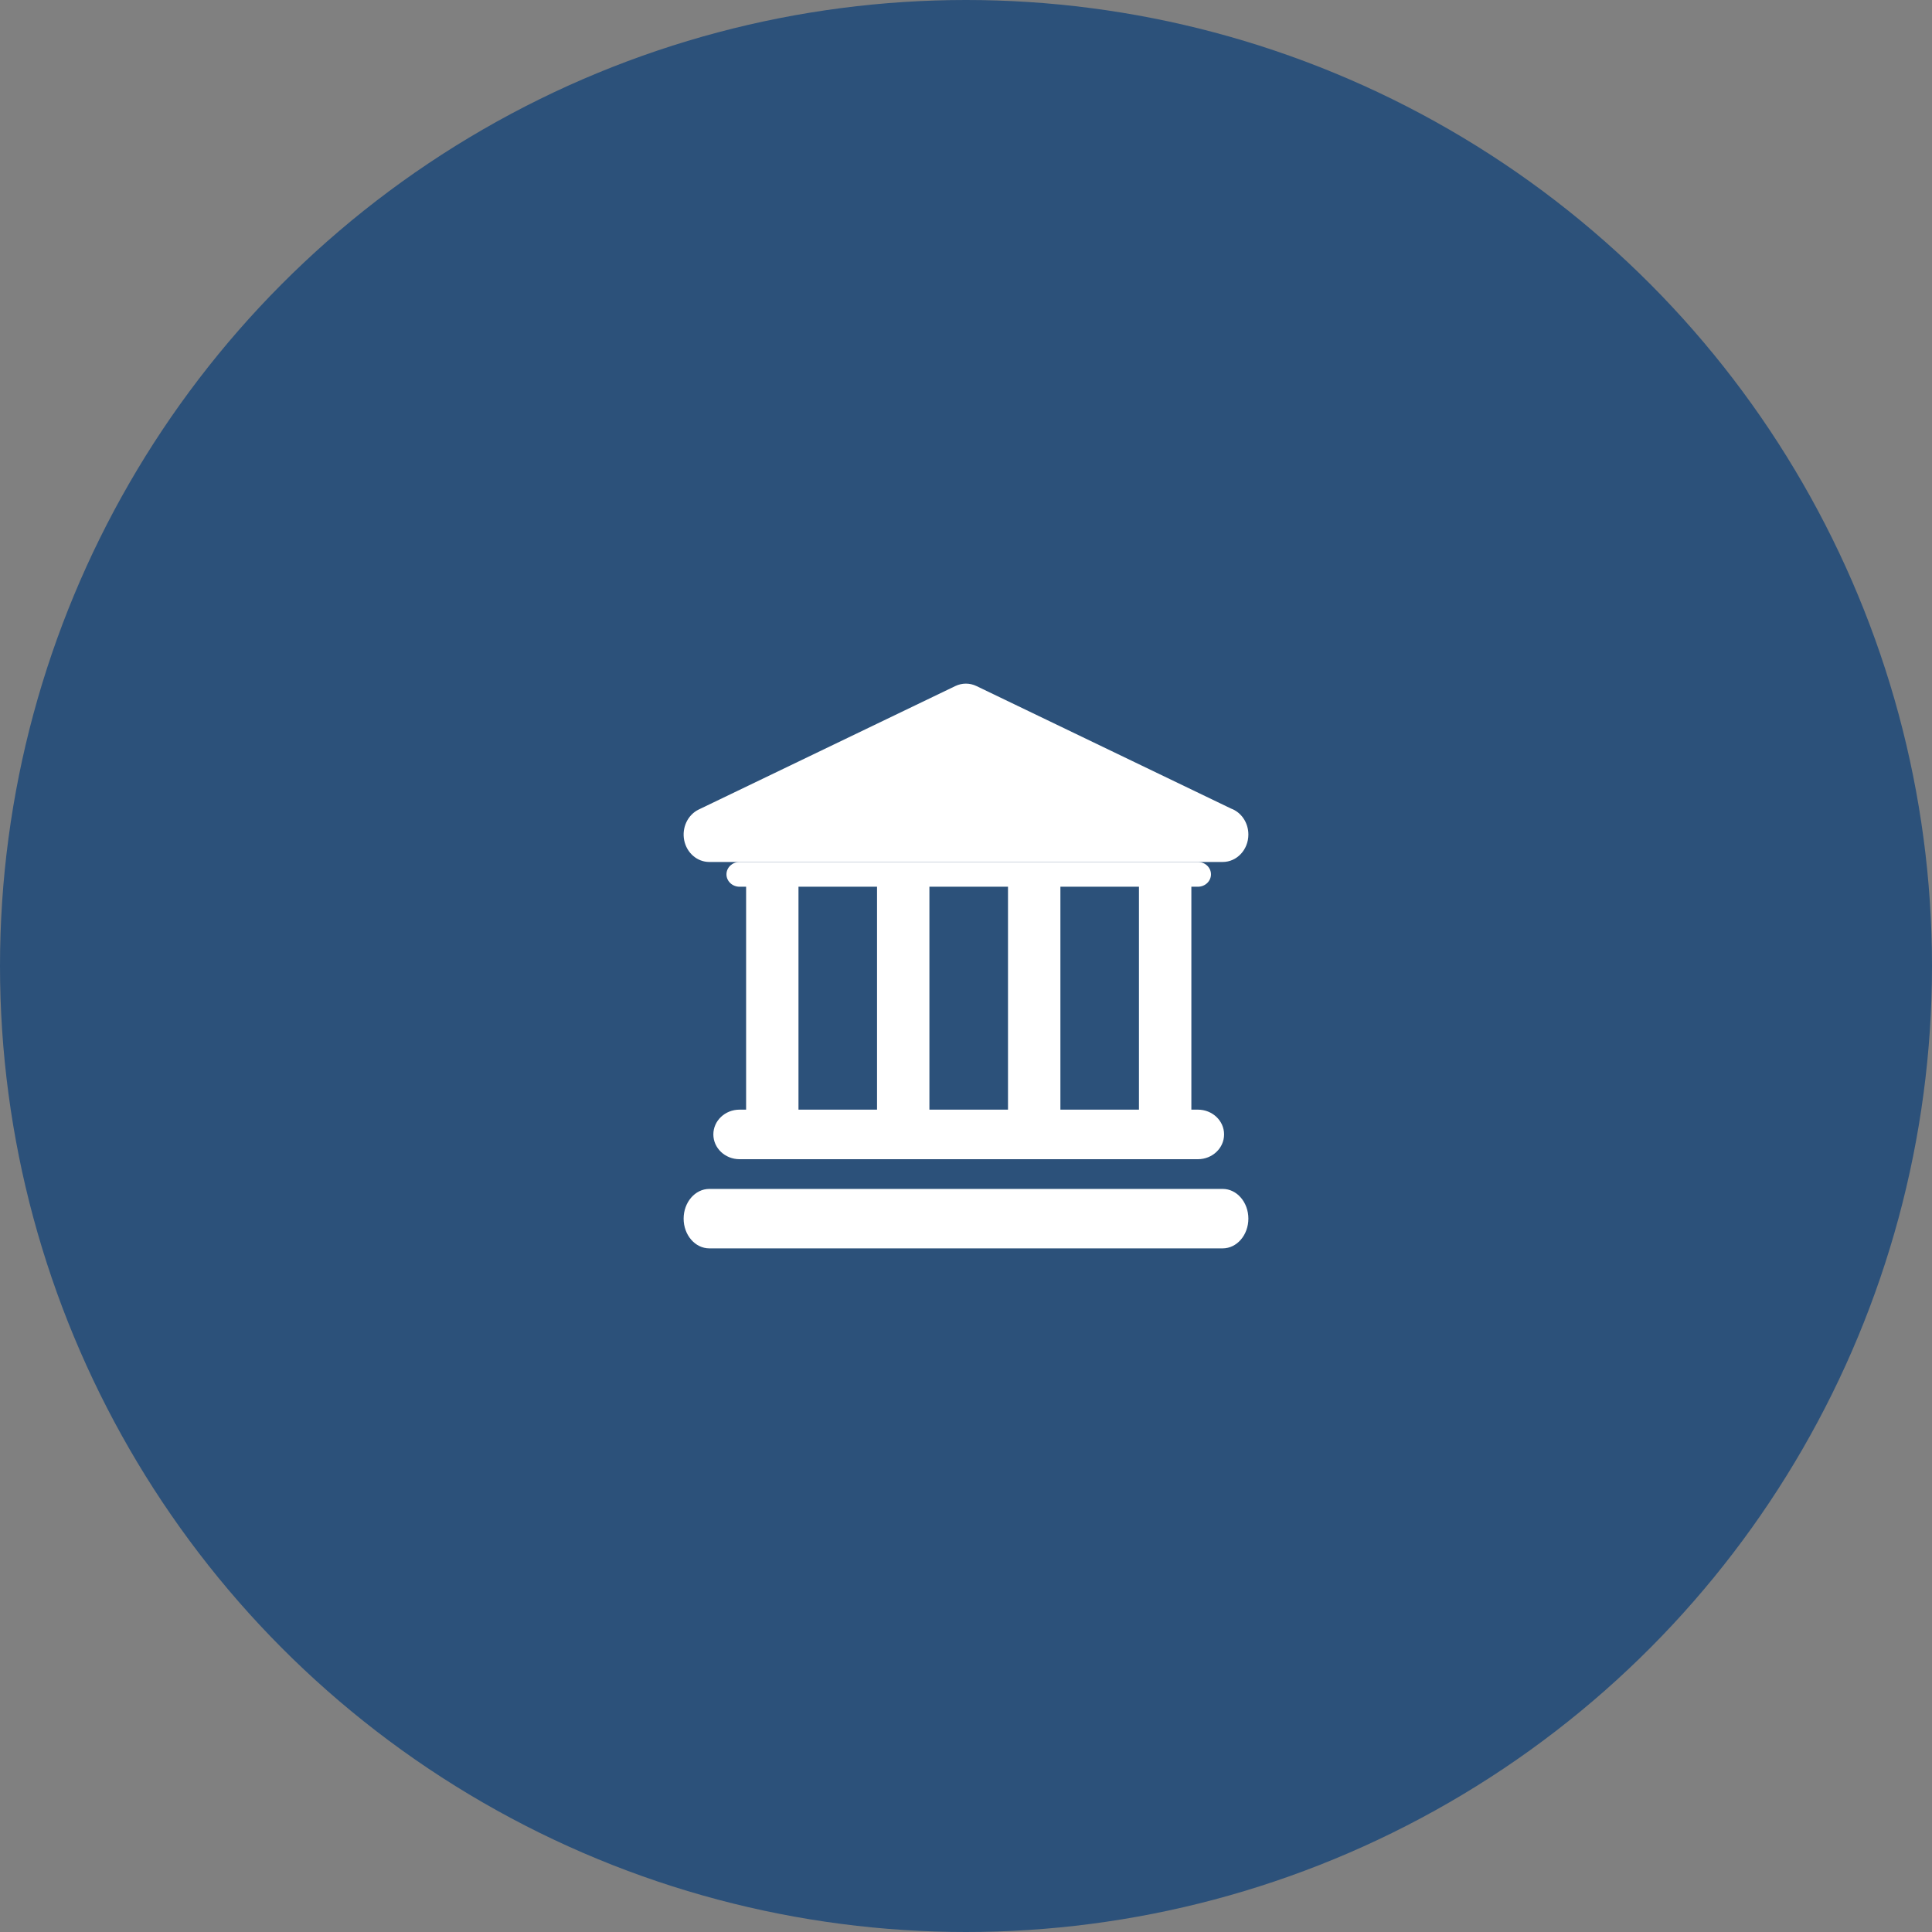 <?xml version="1.0" encoding="UTF-8"?>
<svg width="65px" height="65px" viewBox="0 0 65 65" version="1.1" xmlns="http://www.w3.org/2000/svg" xmlns:xlink="http://www.w3.org/1999/xlink">
    <rect x="0" y="0" width="65" height="65" fill="#808080" stroke="none"/>
    <!-- Generator: Sketch 55.1 (78136) - https://sketchapp.com -->
    <title>Pragmatik-horizontal-contact-icon-bank</title>
    <desc>Created with Sketch.</desc>
    <g id="Molekulas" stroke="none" stroke-width="1" fill="none" fill-rule="evenodd">
        <g id="Projekta-vizuālās-pamatvadlīnijas" transform="translate(-1028, -4251)">
            <g id="Ikonas" transform="translate(129, 4051)">
                <g id="Elementi" transform="translate(0, 95)">
                    <g id="Kontaktu-sadaljas-ikonas" transform="translate(626, 105)">
                        <g id="Pragmatik-horizontal-contact-icon-bank" transform="translate(273, 0)">
                            <g>
                                <circle id="Oval" fill="#2C517A" cx="32.5" cy="32.5" r="32.5"></circle>
                                <g id="bank-building" transform="translate(23, 23)" fill="#FFFFFF" fill-rule="nonzero">
                                    <path d="M18.137,17 L0.864,17 C0.387,17 0,17.448 0,18 C0,18.552 0.387,19 0.864,19 L18.136,19 C18.613,19 19,18.552 19,18 C19,17.448 18.613,17 18.137,17 Z" id="Shape"></path>
                                    <path d="M1.881,14.333 C1.394,14.333 1,14.706 1,15.166 C1,15.627 1.394,16 1.881,16 L17.302,16 C17.789,16 18.183,15.627 18.183,15.166 C18.183,14.706 17.789,14.333 17.302,14.333 L17.082,14.333 L17.082,6.833 L17.302,6.833 C17.546,6.833 17.742,6.646 17.742,6.416 C17.742,6.187 17.545,6 17.302,6 L1.881,6 C1.638,6 1.441,6.187 1.441,6.416 C1.441,6.646 1.638,6.833 1.881,6.833 L2.102,6.833 L2.102,14.332 L1.881,14.332 L1.881,14.333 Z M15.319,6.833 L15.319,14.332 L12.676,14.332 L12.676,6.833 L15.319,6.833 Z M10.913,6.833 L10.913,14.332 L8.269,14.332 L8.269,6.833 L10.913,6.833 Z M3.864,6.833 L6.507,6.833 L6.507,14.332 L3.864,14.332 L3.864,6.833 Z" id="Shape"></path>
                                    <path d="M0.863,6 L18.128,6 C18.131,6 18.134,6 18.137,6 C18.614,6 19,5.587 19,5.077 C19,4.671 18.756,4.327 18.417,4.203 L9.851,0.081 C9.626,-0.027 9.368,-0.027 9.142,0.081 L0.509,4.235 C0.138,4.414 -0.066,4.845 0.019,5.271 C0.105,5.696 0.456,6 0.863,6 Z" id="Shape"></path>
                                </g>
                            </g>
                        </g>
                    </g>
                </g>
            </g>
        </g>
    </g>
</svg>